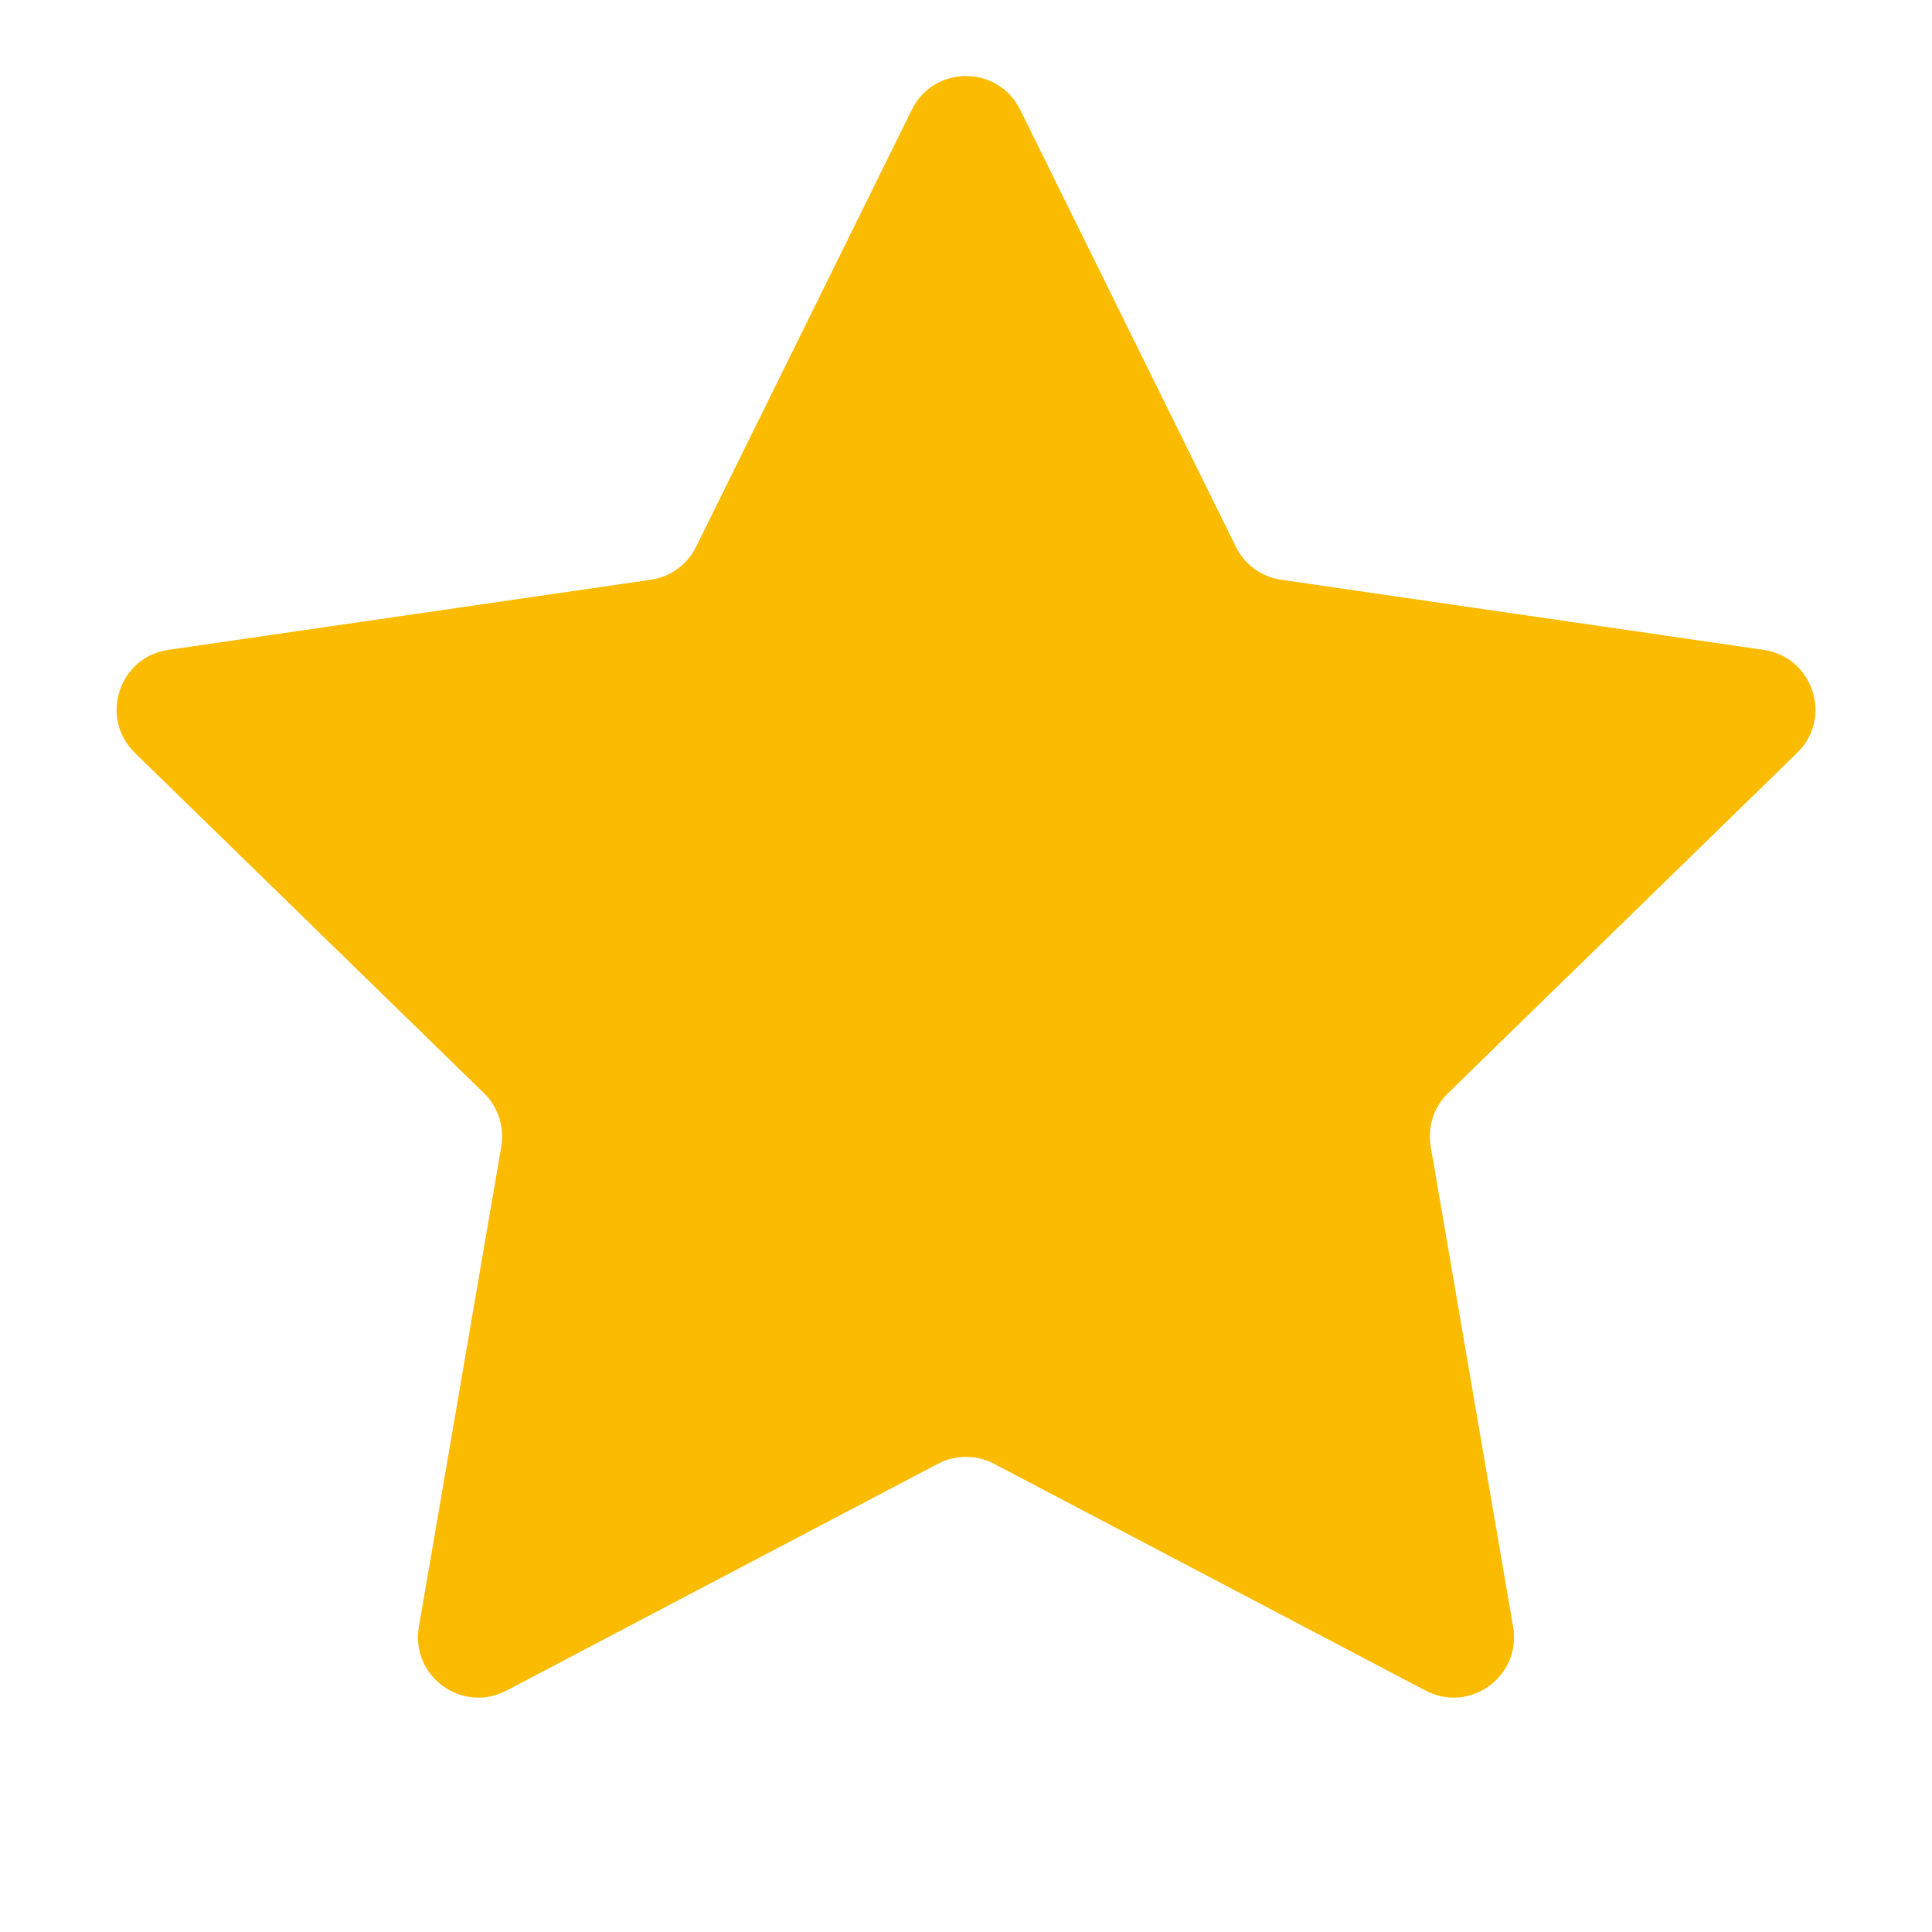 <?xml version="1.0" encoding="UTF-8"?> <svg xmlns="http://www.w3.org/2000/svg" width="32" height="32" viewBox="0 0 32 32" fill="none"><g clip-path="url(#clip0_22832_4085)"><path d="M15.103 1.817C15.47 1.074 16.53 1.074 16.897 1.817L20.47 9.056C20.615 9.352 20.897 9.556 21.223 9.603L29.212 10.764C30.032 10.883 30.36 11.892 29.766 12.47L23.985 18.105C23.749 18.335 23.642 18.666 23.697 18.99L25.062 26.947C25.202 27.764 24.345 28.387 23.611 28.001L16.465 24.245C16.174 24.091 15.826 24.091 15.535 24.245L8.389 28.001C7.655 28.387 6.798 27.764 6.938 26.947L8.303 18.99C8.358 18.666 8.251 18.335 8.015 18.105L2.234 12.47C1.641 11.892 1.968 10.883 2.788 10.764L10.777 9.603C11.103 9.556 11.385 9.352 11.53 9.056L15.103 1.817Z" fill="#FABB00"></path></g><defs><clipPath id="clip0_22832_4085"><rect width="32" height="32" fill="white"></rect></clipPath></defs></svg> 